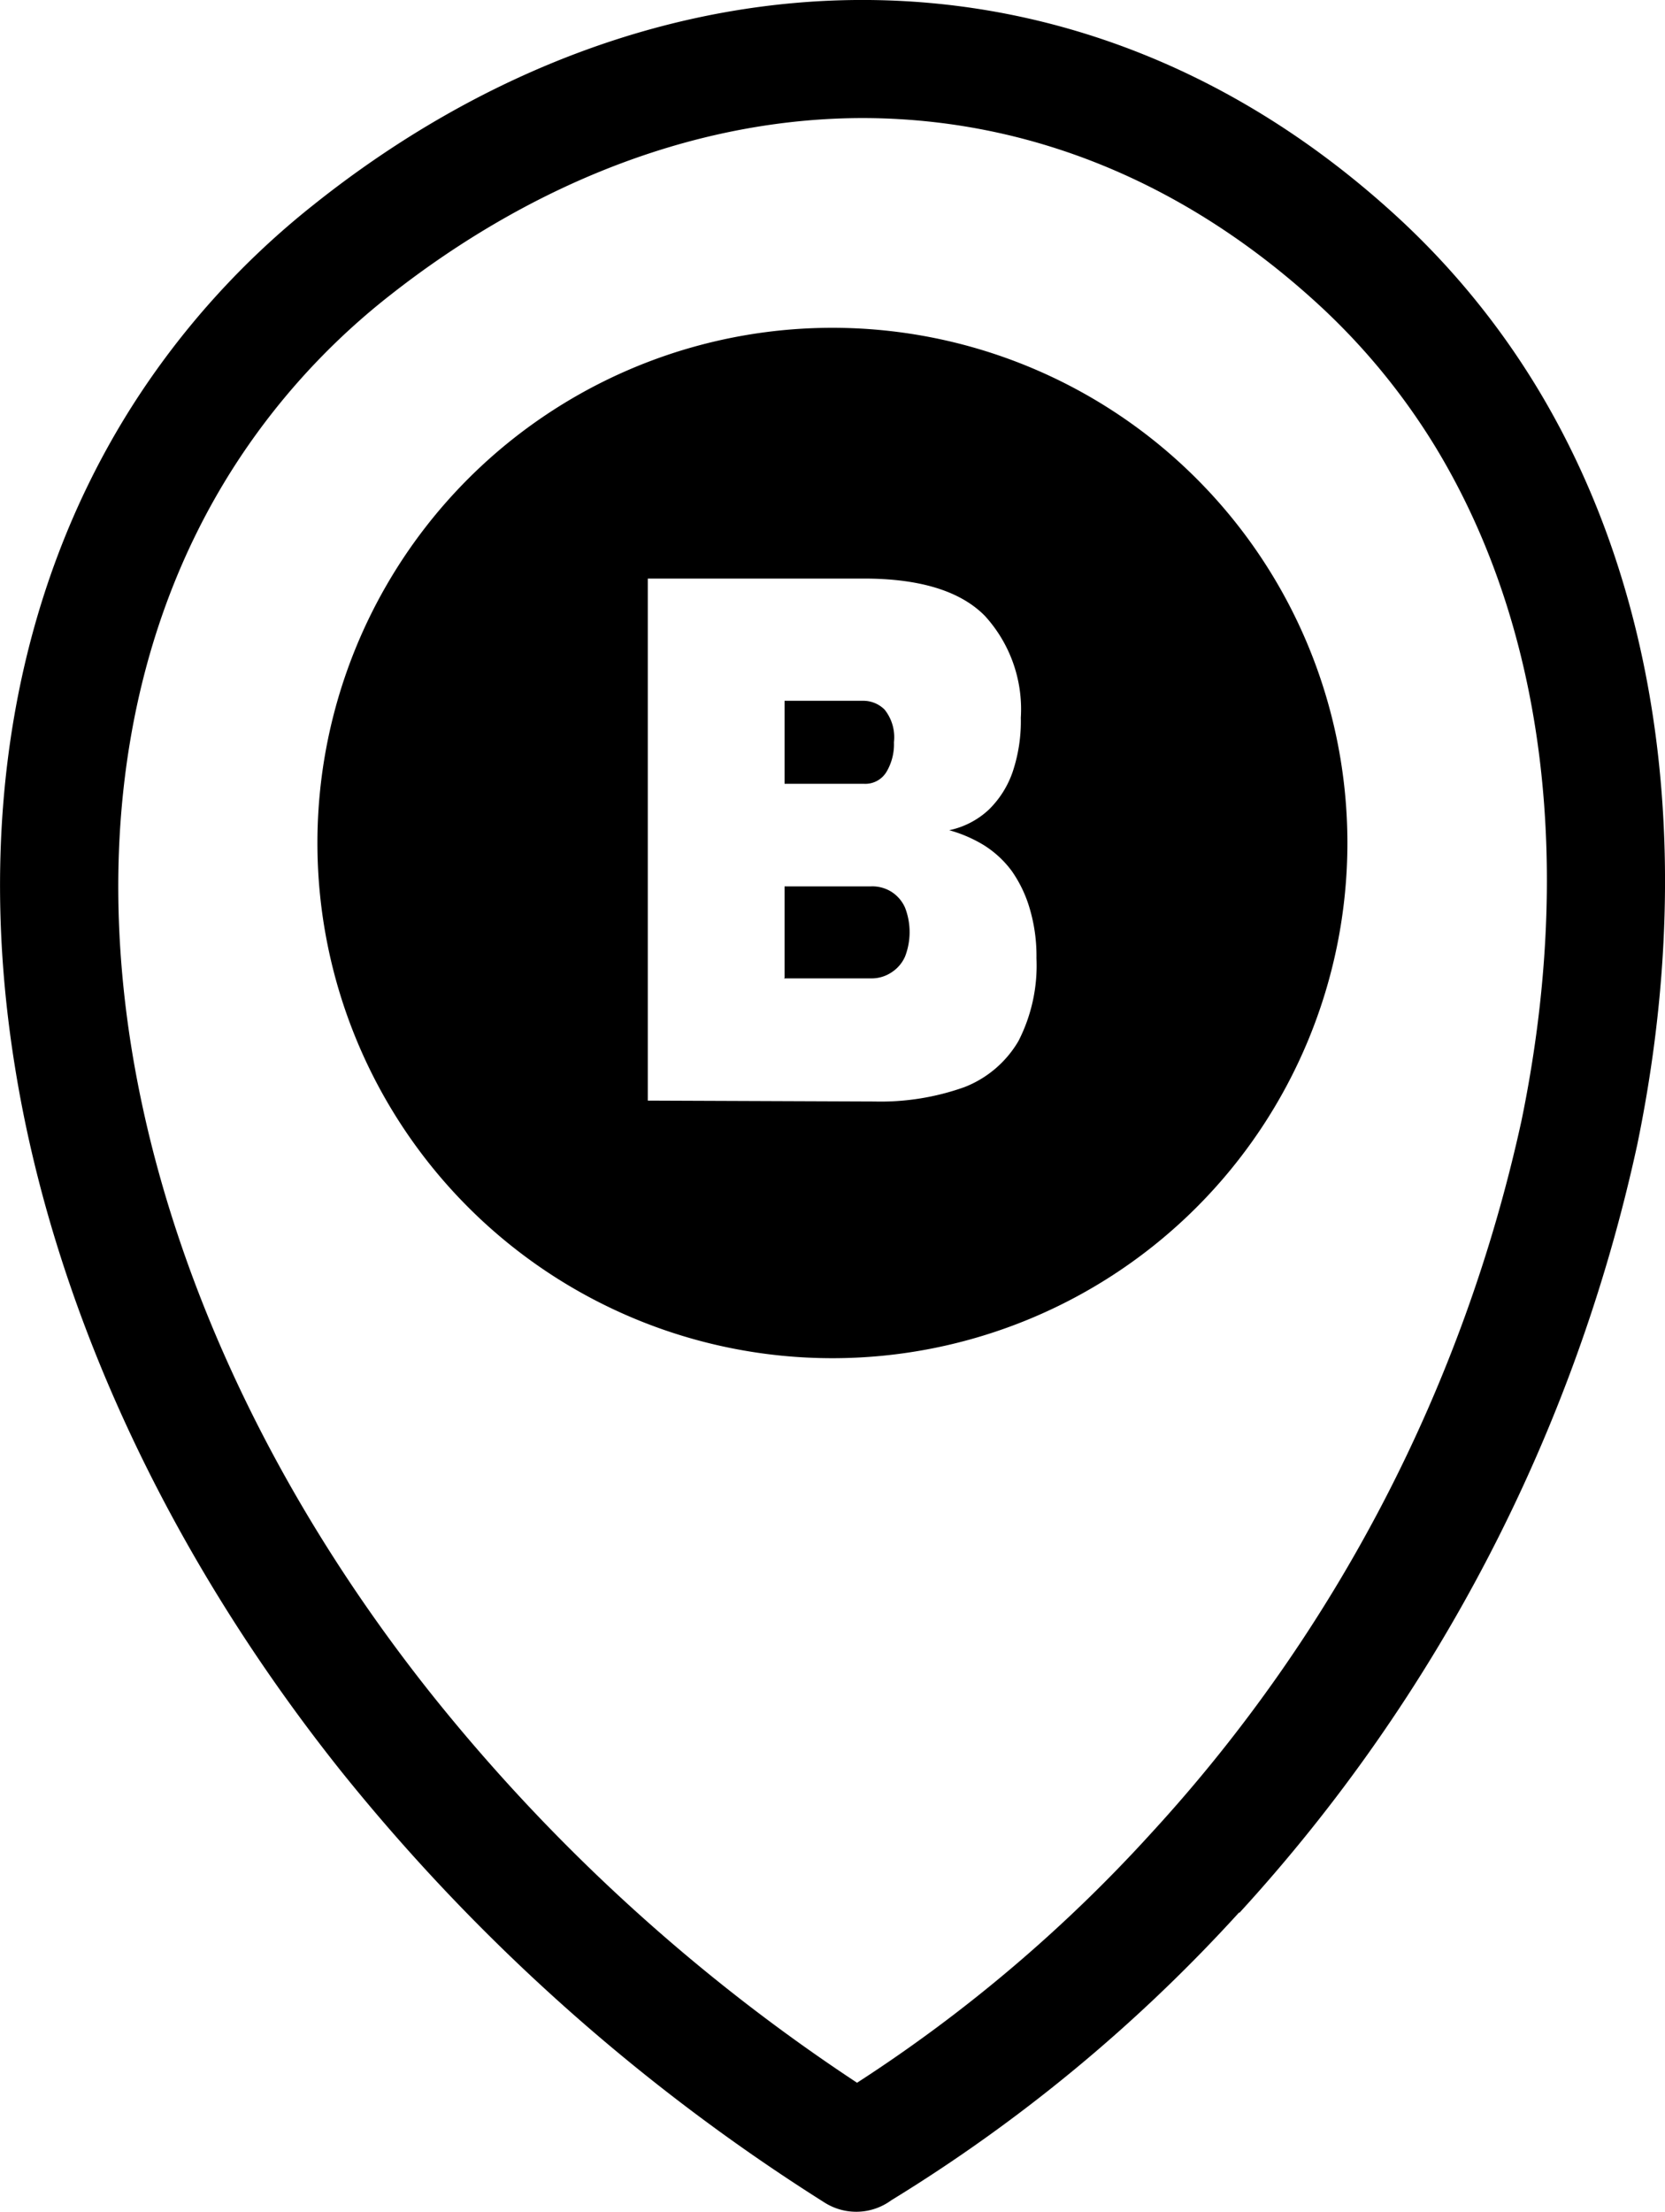 <svg id="Layer_1" data-name="Layer 1" xmlns="http://www.w3.org/2000/svg" viewBox="0 0 92.53 122.88"><defs><style>.cls-1{fill-rule:evenodd;}</style></defs><title>start-location-b</title><path class="cls-1" d="M46.27,18.21A28.62,28.62,0,1,1,17.64,46.83,28.62,28.62,0,0,1,46.27,18.21Zm1.36,97.49A82.87,82.87,0,0,0,64,101.81,85.44,85.44,0,0,0,84.56,62.23c2.81-13.67,1.5-27-4.75-37.34a36.74,36.74,0,0,0-6.63-8.06C65.62,9.93,57,6.64,48.23,6.56,39.07,6.49,29.77,10,21.55,16.5a38.54,38.54,0,0,0-8.63,9.56C7.15,35.15,5.41,46.43,7.31,58.24c1.94,12,7.67,24.61,16.77,36A102.46,102.46,0,0,0,47.63,115.7Zm21.24-9.47a88.89,88.89,0,0,1-19.34,16,3.29,3.29,0,0,1-3.7.13,109.07,109.07,0,0,1-26.9-24c-9.8-12.3-16-26-18.1-39.1C-1.33,45.89.7,33,7.36,22.53a45.3,45.3,0,0,1,10.1-11.18C26.85,3.87,37.6-.09,48.29,0,58.6.09,68.79,3.93,77.6,12a43.62,43.62,0,0,1,7.82,9.53c7.15,11.8,8.71,26.83,5.57,42.05a92.13,92.13,0,0,1-22.12,42.69ZM36,61.14v-29h12c3.12,0,5.37.69,6.73,2.07a7.68,7.68,0,0,1,2,5.66,8.84,8.84,0,0,1-.45,3,5.38,5.38,0,0,1-1.32,2.1,4.6,4.6,0,0,1-2.21,1.15,7.55,7.55,0,0,1,1.91.82,5.67,5.67,0,0,1,1.57,1.45,7.09,7.09,0,0,1,1,2.1,9.27,9.27,0,0,1,.37,2.74,9.2,9.2,0,0,1-1,4.6,6,6,0,0,1-3,2.56,13.85,13.85,0,0,1-5,.8Zm7.57-6.79h4.8A2,2,0,0,0,49.57,54a2,2,0,0,0,.73-.87,3.77,3.77,0,0,0,0-2.7,2,2,0,0,0-.73-.87,2,2,0,0,0-1.17-.32H43.6v5.08Zm0-10.81H48a1.37,1.37,0,0,0,1.27-.67,3,3,0,0,0,.41-1.64,2.45,2.45,0,0,0-.52-1.81A1.67,1.67,0,0,0,48,38.93H43.6v4.61Z"/></svg>